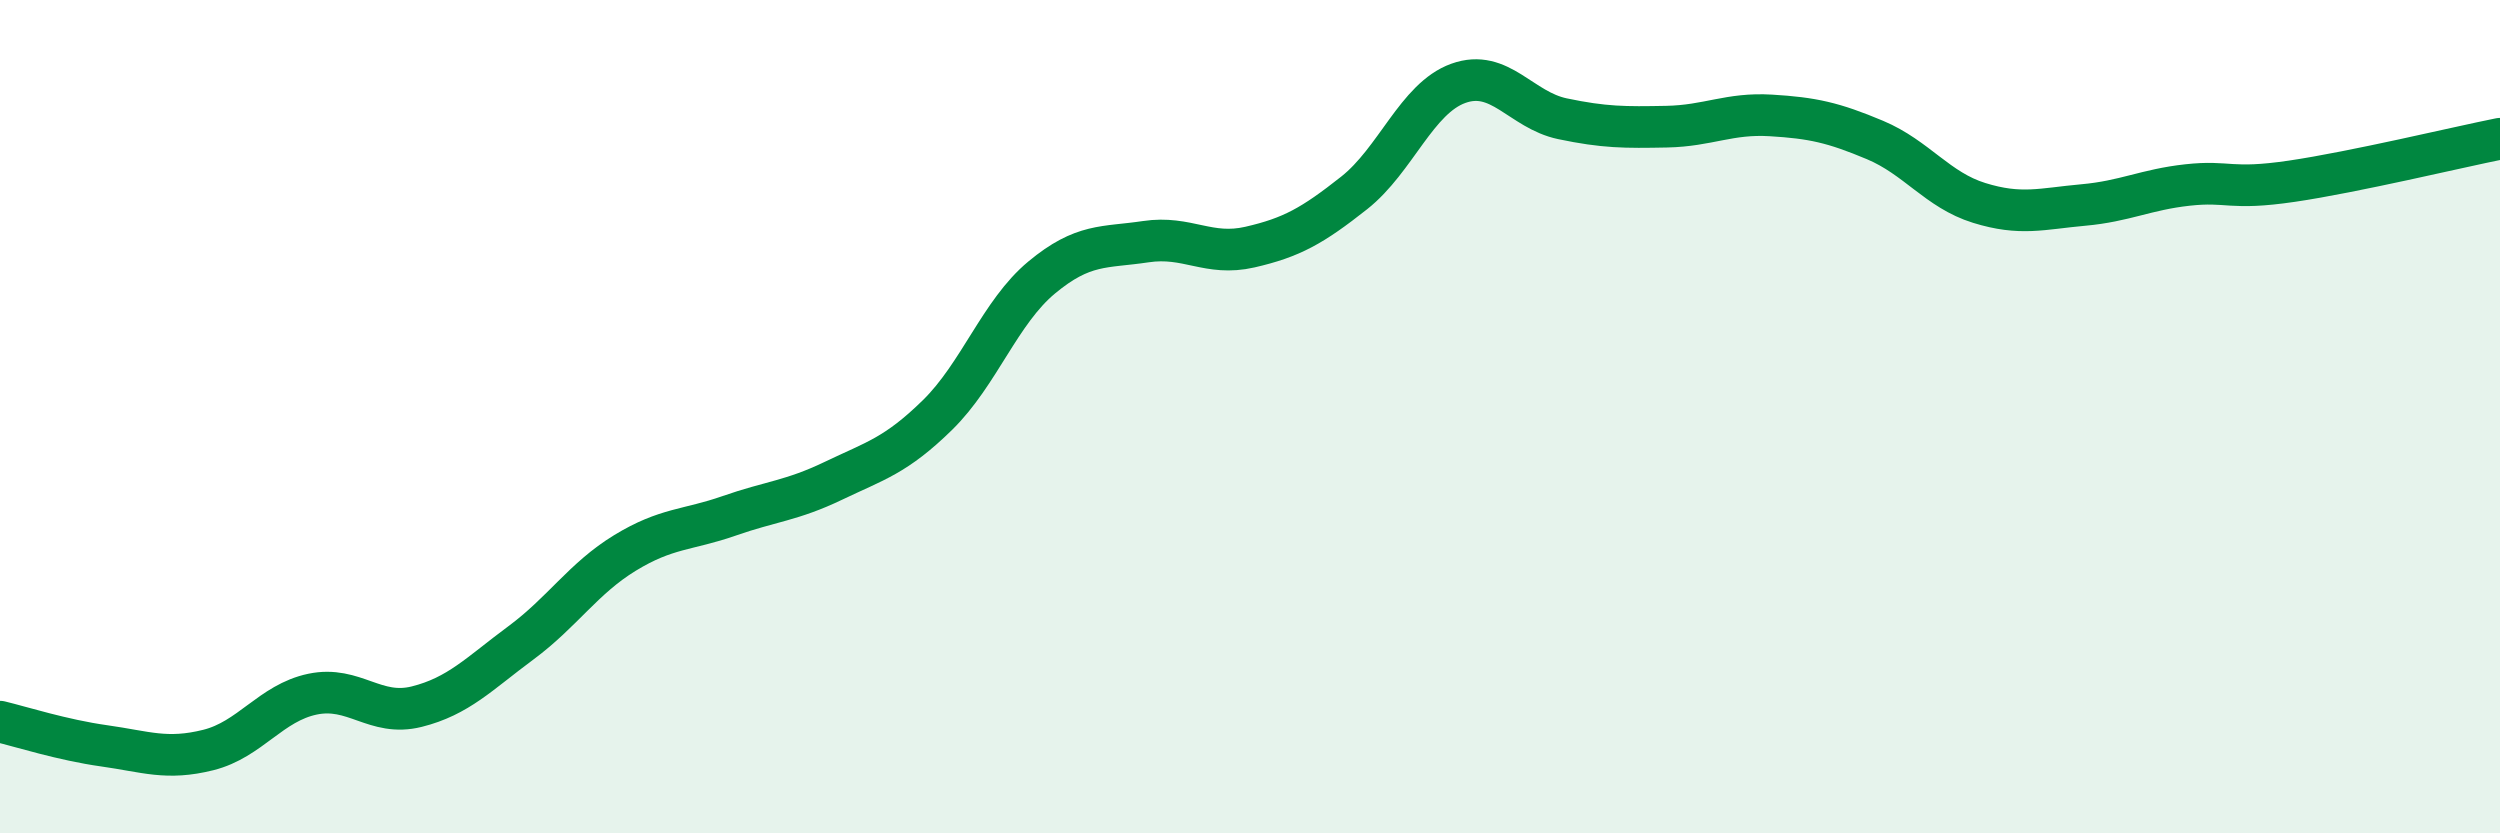 
    <svg width="60" height="20" viewBox="0 0 60 20" xmlns="http://www.w3.org/2000/svg">
      <path
        d="M 0,17.32 C 0.5,17.44 1.5,17.76 2.5,17.9 C 3.5,18.04 4,18.25 5,18 C 6,17.75 6.5,16.87 7.5,16.66 C 8.5,16.45 9,17.21 10,16.96 C 11,16.71 11.5,16.17 12.5,15.43 C 13.5,14.69 14,13.88 15,13.27 C 16,12.66 16.5,12.73 17.5,12.38 C 18.5,12.03 19,12.02 20,11.54 C 21,11.06 21.5,10.94 22.5,9.96 C 23.5,8.98 24,7.49 25,6.66 C 26,5.83 26.5,5.95 27.5,5.8 C 28.5,5.65 29,6.16 30,5.93 C 31,5.7 31.5,5.42 32.5,4.63 C 33.5,3.84 34,2.36 35,2 C 36,1.64 36.5,2.64 37.5,2.85 C 38.5,3.06 39,3.06 40,3.04 C 41,3.02 41.5,2.71 42.5,2.77 C 43.5,2.83 44,2.94 45,3.36 C 46,3.78 46.5,4.56 47.5,4.87 C 48.5,5.18 49,5.01 50,4.92 C 51,4.83 51.5,4.55 52.5,4.44 C 53.5,4.33 53.5,4.57 55,4.35 C 56.5,4.13 59,3.53 60,3.33L60 20L0 20Z"
        fill="#008740"
        opacity="0.1"
        stroke-linecap="round"
        stroke-linejoin="round"
      />
      <path
        d="M 0,17.32 C 0.5,17.44 1.5,17.76 2.5,17.9 C 3.5,18.04 4,18.25 5,18 C 6,17.75 6.5,16.87 7.5,16.66 C 8.5,16.45 9,17.21 10,16.96 C 11,16.71 11.5,16.17 12.5,15.43 C 13.5,14.69 14,13.88 15,13.27 C 16,12.66 16.5,12.73 17.5,12.38 C 18.5,12.03 19,12.02 20,11.54 C 21,11.06 21.5,10.94 22.5,9.96 C 23.5,8.98 24,7.49 25,6.66 C 26,5.83 26.5,5.95 27.5,5.8 C 28.5,5.65 29,6.16 30,5.93 C 31,5.7 31.5,5.42 32.5,4.63 C 33.5,3.84 34,2.36 35,2 C 36,1.64 36.5,2.64 37.5,2.85 C 38.5,3.06 39,3.06 40,3.04 C 41,3.02 41.5,2.71 42.5,2.77 C 43.5,2.83 44,2.94 45,3.36 C 46,3.78 46.5,4.56 47.5,4.87 C 48.5,5.18 49,5.01 50,4.92 C 51,4.83 51.5,4.55 52.5,4.44 C 53.5,4.33 53.5,4.57 55,4.35 C 56.5,4.13 59,3.53 60,3.33"
        stroke="#008740"
        stroke-width="1"
        fill="none"
        stroke-linecap="round"
        stroke-linejoin="round"
      />
    </svg>
  